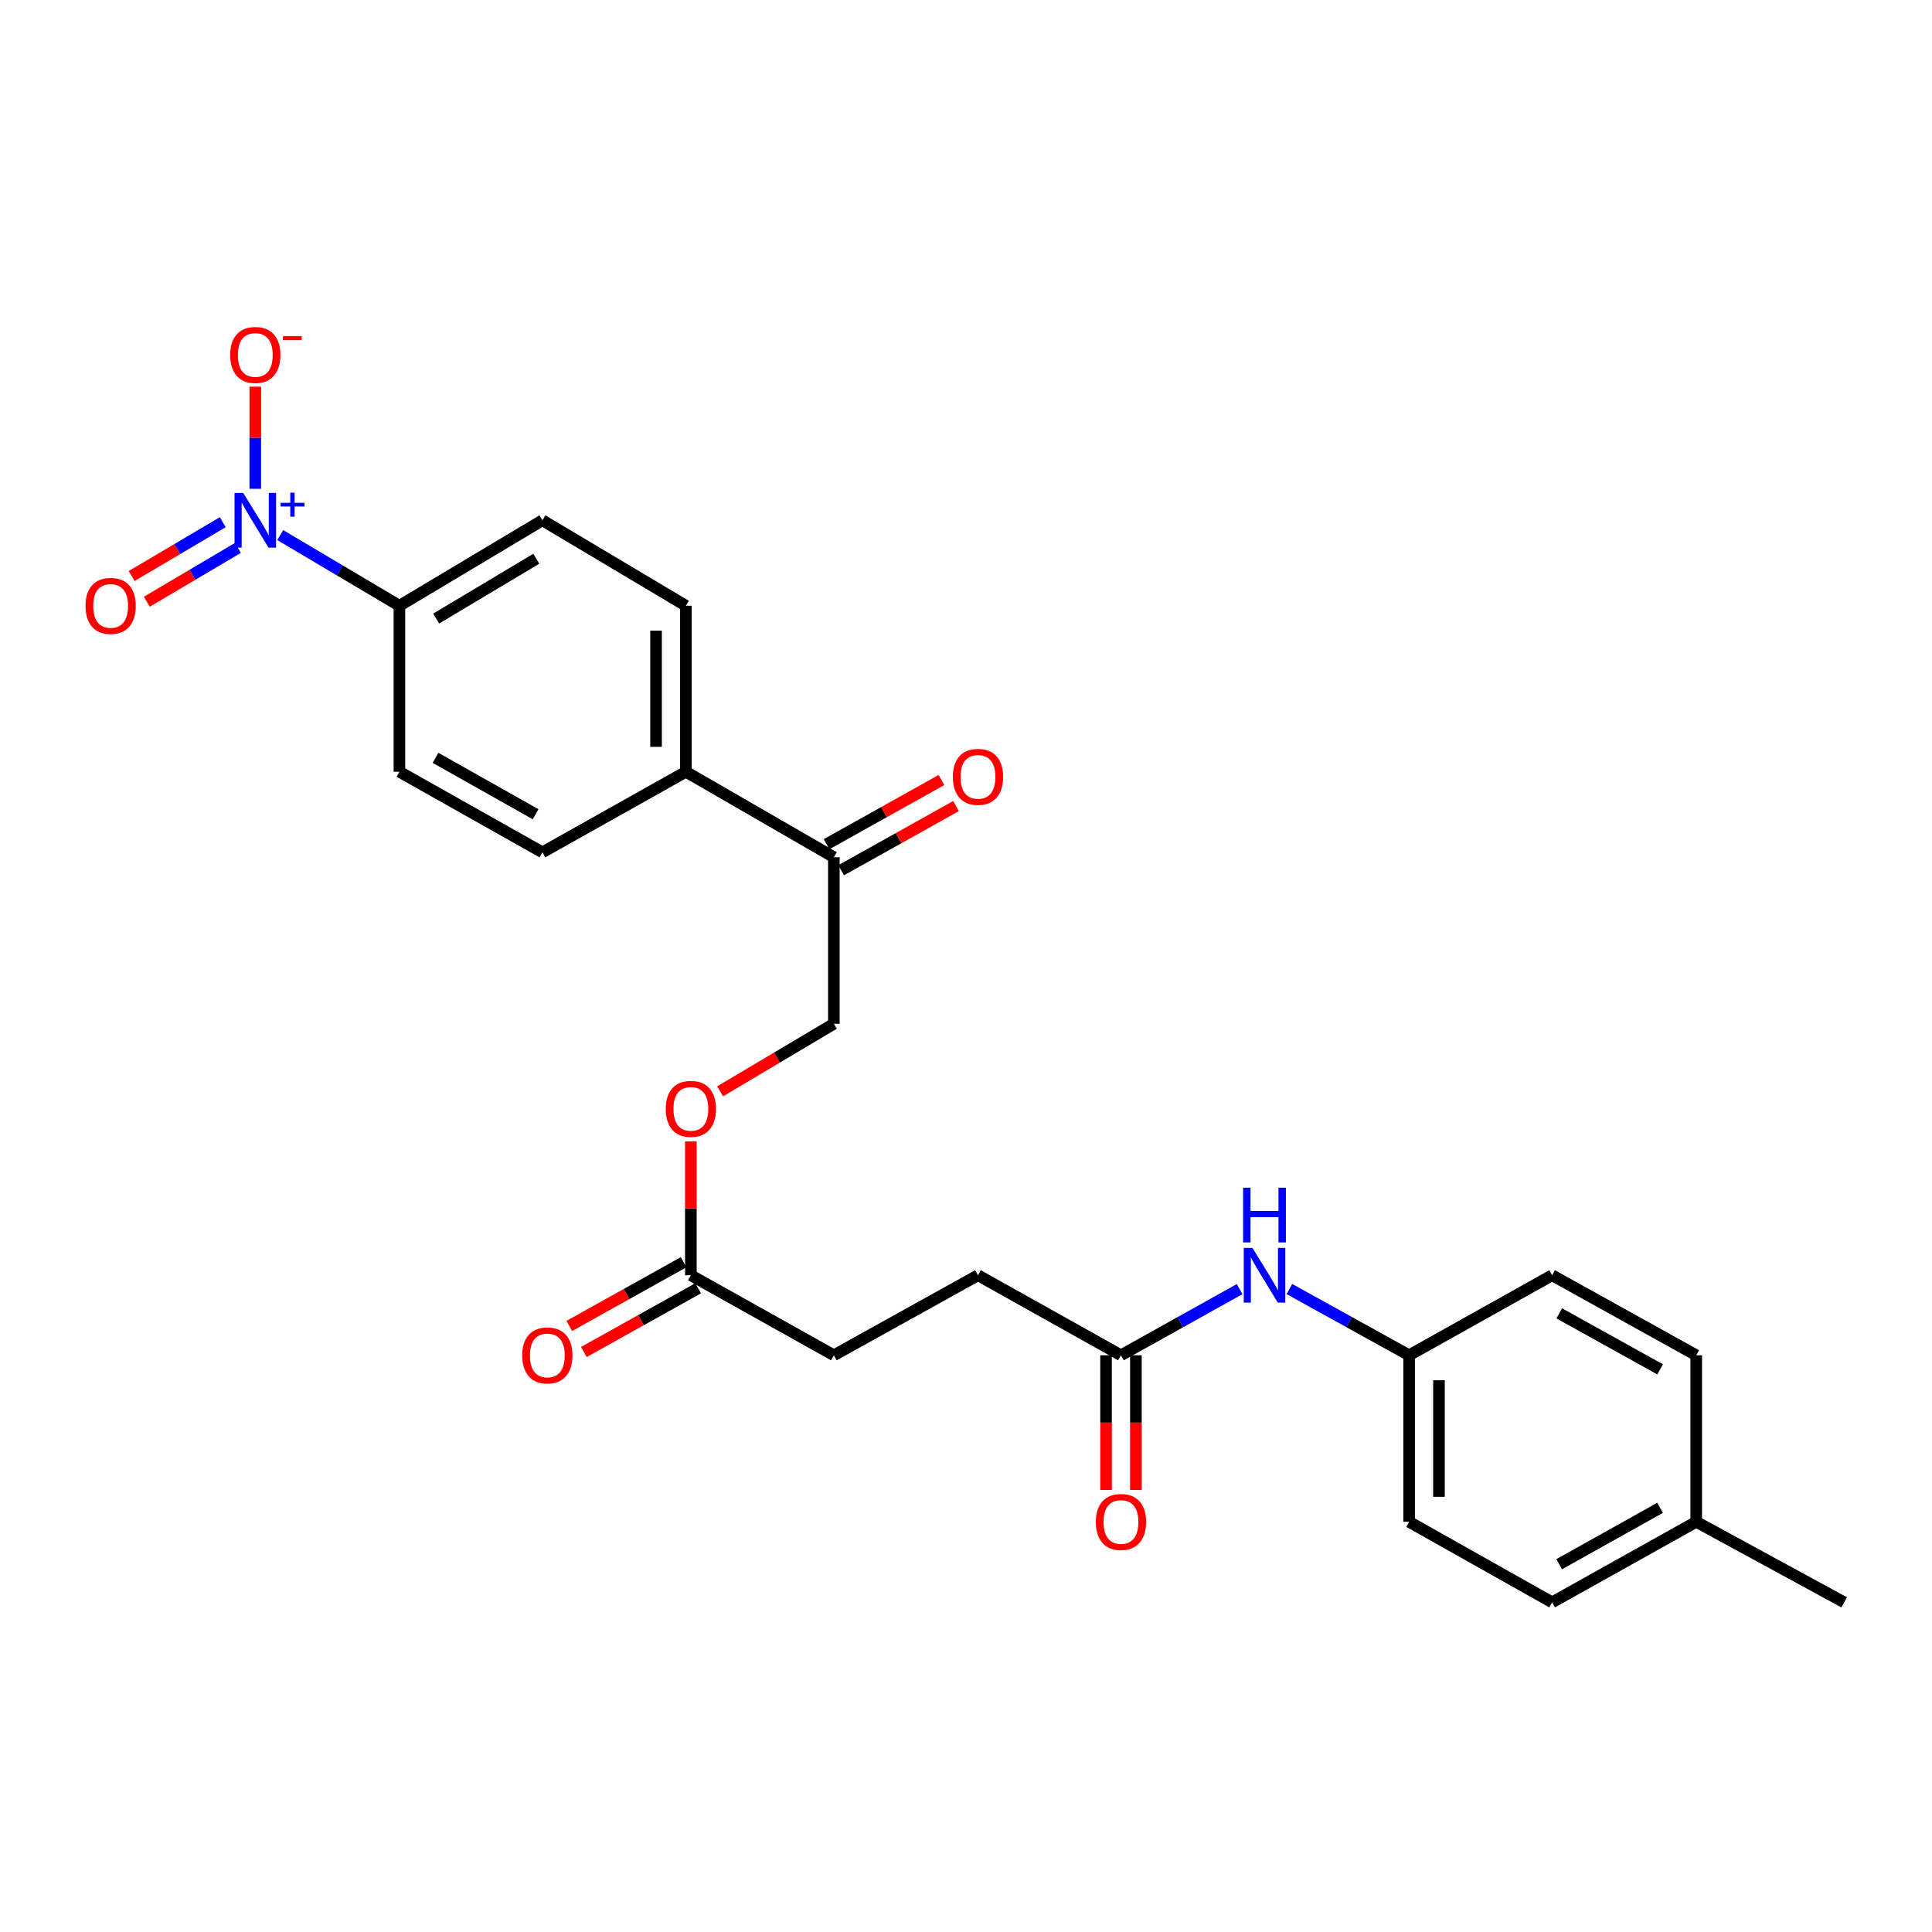 <?xml version='1.0' encoding='iso-8859-1'?>
<svg version='1.1' baseProfile='full'
              xmlns='http://www.w3.org/2000/svg'
                      xmlns:rdkit='http://www.rdkit.org/xml'
                      xmlns:xlink='http://www.w3.org/1999/xlink'
                  xml:space='preserve'
width='1000px' height='1000px' viewBox='0 0 1000 1000'>
<!-- END OF HEADER -->
<rect style='opacity:1.0;fill:#FFFFFF;stroke:none' width='1000' height='1000' x='0' y='0'> </rect>
<path class='bond-0' d='M 145.05,276.964 L 175.895,295.252' style='fill:none;fill-rule:evenodd;stroke:#0000FF;stroke-width:6px;stroke-linecap:butt;stroke-linejoin:miter;stroke-opacity:1' />
<path class='bond-0' d='M 175.895,295.252 L 206.739,313.54' style='fill:none;fill-rule:evenodd;stroke:#000000;stroke-width:6px;stroke-linecap:butt;stroke-linejoin:miter;stroke-opacity:1' />
<path class='bond-2' d='M 132.142,253.009 L 132.142,226.576' style='fill:none;fill-rule:evenodd;stroke:#0000FF;stroke-width:6px;stroke-linecap:butt;stroke-linejoin:miter;stroke-opacity:1' />
<path class='bond-2' d='M 132.142,226.576 L 132.142,200.143' style='fill:none;fill-rule:evenodd;stroke:#FF0000;stroke-width:6px;stroke-linecap:butt;stroke-linejoin:miter;stroke-opacity:1' />
<path class='bond-5' d='M 115.299,270.288 L 91.72,284.217' style='fill:none;fill-rule:evenodd;stroke:#0000FF;stroke-width:6px;stroke-linecap:butt;stroke-linejoin:miter;stroke-opacity:1' />
<path class='bond-5' d='M 91.72,284.217 L 68.141,298.146' style='fill:none;fill-rule:evenodd;stroke:#FF0000;stroke-width:6px;stroke-linecap:butt;stroke-linejoin:miter;stroke-opacity:1' />
<path class='bond-5' d='M 123.157,283.59 L 99.578,297.519' style='fill:none;fill-rule:evenodd;stroke:#0000FF;stroke-width:6px;stroke-linecap:butt;stroke-linejoin:miter;stroke-opacity:1' />
<path class='bond-5' d='M 99.578,297.519 L 75.999,311.448' style='fill:none;fill-rule:evenodd;stroke:#FF0000;stroke-width:6px;stroke-linecap:butt;stroke-linejoin:miter;stroke-opacity:1' />
<path class='bond-13' d='M 206.739,313.54 L 280.753,269.31' style='fill:none;fill-rule:evenodd;stroke:#000000;stroke-width:6px;stroke-linecap:butt;stroke-linejoin:miter;stroke-opacity:1' />
<path class='bond-13' d='M 225.767,320.167 L 277.576,289.207' style='fill:none;fill-rule:evenodd;stroke:#000000;stroke-width:6px;stroke-linecap:butt;stroke-linejoin:miter;stroke-opacity:1' />
<path class='bond-14' d='M 206.739,313.54 L 206.739,399.466' style='fill:none;fill-rule:evenodd;stroke:#000000;stroke-width:6px;stroke-linecap:butt;stroke-linejoin:miter;stroke-opacity:1' />
<path class='bond-1' d='M 580.213,701.485 L 506.2,660.071' style='fill:none;fill-rule:evenodd;stroke:#000000;stroke-width:6px;stroke-linecap:butt;stroke-linejoin:miter;stroke-opacity:1' />
<path class='bond-6' d='M 580.213,701.485 L 610.924,684.364' style='fill:none;fill-rule:evenodd;stroke:#000000;stroke-width:6px;stroke-linecap:butt;stroke-linejoin:miter;stroke-opacity:1' />
<path class='bond-6' d='M 610.924,684.364 L 641.635,667.243' style='fill:none;fill-rule:evenodd;stroke:#0000FF;stroke-width:6px;stroke-linecap:butt;stroke-linejoin:miter;stroke-opacity:1' />
<path class='bond-10' d='M 572.488,701.485 L 572.488,736.348' style='fill:none;fill-rule:evenodd;stroke:#000000;stroke-width:6px;stroke-linecap:butt;stroke-linejoin:miter;stroke-opacity:1' />
<path class='bond-10' d='M 572.488,736.348 L 572.488,771.211' style='fill:none;fill-rule:evenodd;stroke:#FF0000;stroke-width:6px;stroke-linecap:butt;stroke-linejoin:miter;stroke-opacity:1' />
<path class='bond-10' d='M 587.938,701.485 L 587.938,736.348' style='fill:none;fill-rule:evenodd;stroke:#000000;stroke-width:6px;stroke-linecap:butt;stroke-linejoin:miter;stroke-opacity:1' />
<path class='bond-10' d='M 587.938,736.348 L 587.938,771.211' style='fill:none;fill-rule:evenodd;stroke:#FF0000;stroke-width:6px;stroke-linecap:butt;stroke-linejoin:miter;stroke-opacity:1' />
<path class='bond-3' d='M 357.59,660.071 L 357.59,625.428' style='fill:none;fill-rule:evenodd;stroke:#000000;stroke-width:6px;stroke-linecap:butt;stroke-linejoin:miter;stroke-opacity:1' />
<path class='bond-3' d='M 357.59,625.428 L 357.59,590.784' style='fill:none;fill-rule:evenodd;stroke:#FF0000;stroke-width:6px;stroke-linecap:butt;stroke-linejoin:miter;stroke-opacity:1' />
<path class='bond-11' d='M 353.828,653.323 L 324.247,669.814' style='fill:none;fill-rule:evenodd;stroke:#000000;stroke-width:6px;stroke-linecap:butt;stroke-linejoin:miter;stroke-opacity:1' />
<path class='bond-11' d='M 324.247,669.814 L 294.667,686.305' style='fill:none;fill-rule:evenodd;stroke:#FF0000;stroke-width:6px;stroke-linecap:butt;stroke-linejoin:miter;stroke-opacity:1' />
<path class='bond-11' d='M 361.351,666.818 L 331.77,683.309' style='fill:none;fill-rule:evenodd;stroke:#000000;stroke-width:6px;stroke-linecap:butt;stroke-linejoin:miter;stroke-opacity:1' />
<path class='bond-11' d='M 331.77,683.309 L 302.19,699.8' style='fill:none;fill-rule:evenodd;stroke:#FF0000;stroke-width:6px;stroke-linecap:butt;stroke-linejoin:miter;stroke-opacity:1' />
<path class='bond-19' d='M 357.59,660.071 L 431.603,701.485' style='fill:none;fill-rule:evenodd;stroke:#000000;stroke-width:6px;stroke-linecap:butt;stroke-linejoin:miter;stroke-opacity:1' />
<path class='bond-4' d='M 431.603,443.696 L 355.023,399.466' style='fill:none;fill-rule:evenodd;stroke:#000000;stroke-width:6px;stroke-linecap:butt;stroke-linejoin:miter;stroke-opacity:1' />
<path class='bond-9' d='M 431.603,443.696 L 431.603,529.906' style='fill:none;fill-rule:evenodd;stroke:#000000;stroke-width:6px;stroke-linecap:butt;stroke-linejoin:miter;stroke-opacity:1' />
<path class='bond-12' d='M 435.371,450.44 L 465.101,433.828' style='fill:none;fill-rule:evenodd;stroke:#000000;stroke-width:6px;stroke-linecap:butt;stroke-linejoin:miter;stroke-opacity:1' />
<path class='bond-12' d='M 465.101,433.828 L 494.832,417.217' style='fill:none;fill-rule:evenodd;stroke:#FF0000;stroke-width:6px;stroke-linecap:butt;stroke-linejoin:miter;stroke-opacity:1' />
<path class='bond-12' d='M 427.835,436.952 L 457.565,420.341' style='fill:none;fill-rule:evenodd;stroke:#000000;stroke-width:6px;stroke-linecap:butt;stroke-linejoin:miter;stroke-opacity:1' />
<path class='bond-12' d='M 457.565,420.341 L 487.296,403.729' style='fill:none;fill-rule:evenodd;stroke:#FF0000;stroke-width:6px;stroke-linecap:butt;stroke-linejoin:miter;stroke-opacity:1' />
<path class='bond-17' d='M 667.38,667.196 L 698.368,684.34' style='fill:none;fill-rule:evenodd;stroke:#0000FF;stroke-width:6px;stroke-linecap:butt;stroke-linejoin:miter;stroke-opacity:1' />
<path class='bond-17' d='M 698.368,684.34 L 729.356,701.485' style='fill:none;fill-rule:evenodd;stroke:#000000;stroke-width:6px;stroke-linecap:butt;stroke-linejoin:miter;stroke-opacity:1' />
<path class='bond-7' d='M 355.023,399.466 L 280.753,441.164' style='fill:none;fill-rule:evenodd;stroke:#000000;stroke-width:6px;stroke-linecap:butt;stroke-linejoin:miter;stroke-opacity:1' />
<path class='bond-26' d='M 355.023,399.466 L 355.023,313.54' style='fill:none;fill-rule:evenodd;stroke:#000000;stroke-width:6px;stroke-linecap:butt;stroke-linejoin:miter;stroke-opacity:1' />
<path class='bond-26' d='M 339.574,386.577 L 339.574,326.429' style='fill:none;fill-rule:evenodd;stroke:#000000;stroke-width:6px;stroke-linecap:butt;stroke-linejoin:miter;stroke-opacity:1' />
<path class='bond-8' d='M 372.742,564.869 L 402.172,547.387' style='fill:none;fill-rule:evenodd;stroke:#FF0000;stroke-width:6px;stroke-linecap:butt;stroke-linejoin:miter;stroke-opacity:1' />
<path class='bond-8' d='M 402.172,547.387 L 431.603,529.906' style='fill:none;fill-rule:evenodd;stroke:#000000;stroke-width:6px;stroke-linecap:butt;stroke-linejoin:miter;stroke-opacity:1' />
<path class='bond-16' d='M 280.753,269.31 L 355.023,313.54' style='fill:none;fill-rule:evenodd;stroke:#000000;stroke-width:6px;stroke-linecap:butt;stroke-linejoin:miter;stroke-opacity:1' />
<path class='bond-15' d='M 206.739,399.466 L 280.753,441.164' style='fill:none;fill-rule:evenodd;stroke:#000000;stroke-width:6px;stroke-linecap:butt;stroke-linejoin:miter;stroke-opacity:1' />
<path class='bond-15' d='M 225.425,392.26 L 277.234,421.449' style='fill:none;fill-rule:evenodd;stroke:#000000;stroke-width:6px;stroke-linecap:butt;stroke-linejoin:miter;stroke-opacity:1' />
<path class='bond-21' d='M 729.356,701.485 L 803.377,660.071' style='fill:none;fill-rule:evenodd;stroke:#000000;stroke-width:6px;stroke-linecap:butt;stroke-linejoin:miter;stroke-opacity:1' />
<path class='bond-22' d='M 729.356,701.485 L 729.356,787.686' style='fill:none;fill-rule:evenodd;stroke:#000000;stroke-width:6px;stroke-linecap:butt;stroke-linejoin:miter;stroke-opacity:1' />
<path class='bond-22' d='M 744.805,714.415 L 744.805,774.756' style='fill:none;fill-rule:evenodd;stroke:#000000;stroke-width:6px;stroke-linecap:butt;stroke-linejoin:miter;stroke-opacity:1' />
<path class='bond-18' d='M 506.2,660.071 L 431.603,701.485' style='fill:none;fill-rule:evenodd;stroke:#000000;stroke-width:6px;stroke-linecap:butt;stroke-linejoin:miter;stroke-opacity:1' />
<path class='bond-20' d='M 877.966,787.686 L 803.377,829.367' style='fill:none;fill-rule:evenodd;stroke:#000000;stroke-width:6px;stroke-linecap:butt;stroke-linejoin:miter;stroke-opacity:1' />
<path class='bond-20' d='M 859.241,780.451 L 807.029,809.628' style='fill:none;fill-rule:evenodd;stroke:#000000;stroke-width:6px;stroke-linecap:butt;stroke-linejoin:miter;stroke-opacity:1' />
<path class='bond-25' d='M 877.966,787.686 L 954.545,829.367' style='fill:none;fill-rule:evenodd;stroke:#000000;stroke-width:6px;stroke-linecap:butt;stroke-linejoin:miter;stroke-opacity:1' />
<path class='bond-27' d='M 877.966,787.686 L 877.966,701.485' style='fill:none;fill-rule:evenodd;stroke:#000000;stroke-width:6px;stroke-linecap:butt;stroke-linejoin:miter;stroke-opacity:1' />
<path class='bond-23' d='M 803.377,660.071 L 877.966,701.485' style='fill:none;fill-rule:evenodd;stroke:#000000;stroke-width:6px;stroke-linecap:butt;stroke-linejoin:miter;stroke-opacity:1' />
<path class='bond-23' d='M 807.066,679.79 L 859.278,708.78' style='fill:none;fill-rule:evenodd;stroke:#000000;stroke-width:6px;stroke-linecap:butt;stroke-linejoin:miter;stroke-opacity:1' />
<path class='bond-24' d='M 729.356,787.686 L 803.377,829.367' style='fill:none;fill-rule:evenodd;stroke:#000000;stroke-width:6px;stroke-linecap:butt;stroke-linejoin:miter;stroke-opacity:1' />
<path  class='atom-0' d='M 125.882 255.15
L 135.162 270.15
Q 136.082 271.63, 137.562 274.31
Q 139.042 276.99, 139.122 277.15
L 139.122 255.15
L 142.882 255.15
L 142.882 283.47
L 139.002 283.47
L 129.042 267.07
Q 127.882 265.15, 126.642 262.95
Q 125.442 260.75, 125.082 260.07
L 125.082 283.47
L 121.402 283.47
L 121.402 255.15
L 125.882 255.15
' fill='#0000FF'/>
<path  class='atom-0' d='M 145.258 260.255
L 150.248 260.255
L 150.248 255.001
L 152.466 255.001
L 152.466 260.255
L 157.587 260.255
L 157.587 262.156
L 152.466 262.156
L 152.466 267.436
L 150.248 267.436
L 150.248 262.156
L 145.258 262.156
L 145.258 260.255
' fill='#0000FF'/>
<path  class='atom-3' d='M 119.142 183.729
Q 119.142 176.929, 122.502 173.129
Q 125.862 169.329, 132.142 169.329
Q 138.422 169.329, 141.782 173.129
Q 145.142 176.929, 145.142 183.729
Q 145.142 190.609, 141.742 194.529
Q 138.342 198.409, 132.142 198.409
Q 125.902 198.409, 122.502 194.529
Q 119.142 190.649, 119.142 183.729
M 132.142 195.209
Q 136.462 195.209, 138.782 192.329
Q 141.142 189.409, 141.142 183.729
Q 141.142 178.169, 138.782 175.369
Q 136.462 172.529, 132.142 172.529
Q 127.822 172.529, 125.462 175.329
Q 123.142 178.129, 123.142 183.729
Q 123.142 189.449, 125.462 192.329
Q 127.822 195.209, 132.142 195.209
' fill='#FF0000'/>
<path  class='atom-3' d='M 146.462 173.952
L 156.151 173.952
L 156.151 176.064
L 146.462 176.064
L 146.462 173.952
' fill='#FF0000'/>
<path  class='atom-6' d='M 44.271 313.62
Q 44.271 306.82, 47.631 303.02
Q 50.991 299.22, 57.271 299.22
Q 63.551 299.22, 66.911 303.02
Q 70.271 306.82, 70.271 313.62
Q 70.271 320.5, 66.871 324.42
Q 63.471 328.3, 57.271 328.3
Q 51.031 328.3, 47.631 324.42
Q 44.271 320.54, 44.271 313.62
M 57.271 325.1
Q 61.591 325.1, 63.911 322.22
Q 66.271 319.3, 66.271 313.62
Q 66.271 308.06, 63.911 305.26
Q 61.591 302.42, 57.271 302.42
Q 52.951 302.42, 50.591 305.22
Q 48.271 308.02, 48.271 313.62
Q 48.271 319.34, 50.591 322.22
Q 52.951 325.1, 57.271 325.1
' fill='#FF0000'/>
<path  class='atom-7' d='M 648.241 645.911
L 657.521 660.911
Q 658.441 662.391, 659.921 665.071
Q 661.401 667.751, 661.481 667.911
L 661.481 645.911
L 665.241 645.911
L 665.241 674.231
L 661.361 674.231
L 651.401 657.831
Q 650.241 655.911, 649.001 653.711
Q 647.801 651.511, 647.441 650.831
L 647.441 674.231
L 643.761 674.231
L 643.761 645.911
L 648.241 645.911
' fill='#0000FF'/>
<path  class='atom-7' d='M 643.421 614.759
L 647.261 614.759
L 647.261 626.799
L 661.741 626.799
L 661.741 614.759
L 665.581 614.759
L 665.581 643.079
L 661.741 643.079
L 661.741 629.999
L 647.261 629.999
L 647.261 643.079
L 643.421 643.079
L 643.421 614.759
' fill='#0000FF'/>
<path  class='atom-9' d='M 344.59 573.949
Q 344.59 567.149, 347.95 563.349
Q 351.31 559.549, 357.59 559.549
Q 363.87 559.549, 367.23 563.349
Q 370.59 567.149, 370.59 573.949
Q 370.59 580.829, 367.19 584.749
Q 363.79 588.629, 357.59 588.629
Q 351.35 588.629, 347.95 584.749
Q 344.59 580.869, 344.59 573.949
M 357.59 585.429
Q 361.91 585.429, 364.23 582.549
Q 366.59 579.629, 366.59 573.949
Q 366.59 568.389, 364.23 565.589
Q 361.91 562.749, 357.59 562.749
Q 353.27 562.749, 350.91 565.549
Q 348.59 568.349, 348.59 573.949
Q 348.59 579.669, 350.91 582.549
Q 353.27 585.429, 357.59 585.429
' fill='#FF0000'/>
<path  class='atom-11' d='M 567.213 787.766
Q 567.213 780.966, 570.573 777.166
Q 573.933 773.366, 580.213 773.366
Q 586.493 773.366, 589.853 777.166
Q 593.213 780.966, 593.213 787.766
Q 593.213 794.646, 589.813 798.566
Q 586.413 802.446, 580.213 802.446
Q 573.973 802.446, 570.573 798.566
Q 567.213 794.686, 567.213 787.766
M 580.213 799.246
Q 584.533 799.246, 586.853 796.366
Q 589.213 793.446, 589.213 787.766
Q 589.213 782.206, 586.853 779.406
Q 584.533 776.566, 580.213 776.566
Q 575.893 776.566, 573.533 779.366
Q 571.213 782.166, 571.213 787.766
Q 571.213 793.486, 573.533 796.366
Q 575.893 799.246, 580.213 799.246
' fill='#FF0000'/>
<path  class='atom-12' d='M 270.302 701.565
Q 270.302 694.765, 273.662 690.965
Q 277.022 687.165, 283.302 687.165
Q 289.582 687.165, 292.942 690.965
Q 296.302 694.765, 296.302 701.565
Q 296.302 708.445, 292.902 712.365
Q 289.502 716.245, 283.302 716.245
Q 277.062 716.245, 273.662 712.365
Q 270.302 708.485, 270.302 701.565
M 283.302 713.045
Q 287.622 713.045, 289.942 710.165
Q 292.302 707.245, 292.302 701.565
Q 292.302 696.005, 289.942 693.205
Q 287.622 690.365, 283.302 690.365
Q 278.982 690.365, 276.622 693.165
Q 274.302 695.965, 274.302 701.565
Q 274.302 707.285, 276.622 710.165
Q 278.982 713.045, 283.302 713.045
' fill='#FF0000'/>
<path  class='atom-13' d='M 493.2 402.096
Q 493.2 395.296, 496.56 391.496
Q 499.92 387.696, 506.2 387.696
Q 512.48 387.696, 515.84 391.496
Q 519.2 395.296, 519.2 402.096
Q 519.2 408.976, 515.8 412.896
Q 512.4 416.776, 506.2 416.776
Q 499.96 416.776, 496.56 412.896
Q 493.2 409.016, 493.2 402.096
M 506.2 413.576
Q 510.52 413.576, 512.84 410.696
Q 515.2 407.776, 515.2 402.096
Q 515.2 396.536, 512.84 393.736
Q 510.52 390.896, 506.2 390.896
Q 501.88 390.896, 499.52 393.696
Q 497.2 396.496, 497.2 402.096
Q 497.2 407.816, 499.52 410.696
Q 501.88 413.576, 506.2 413.576
' fill='#FF0000'/>
</svg>
